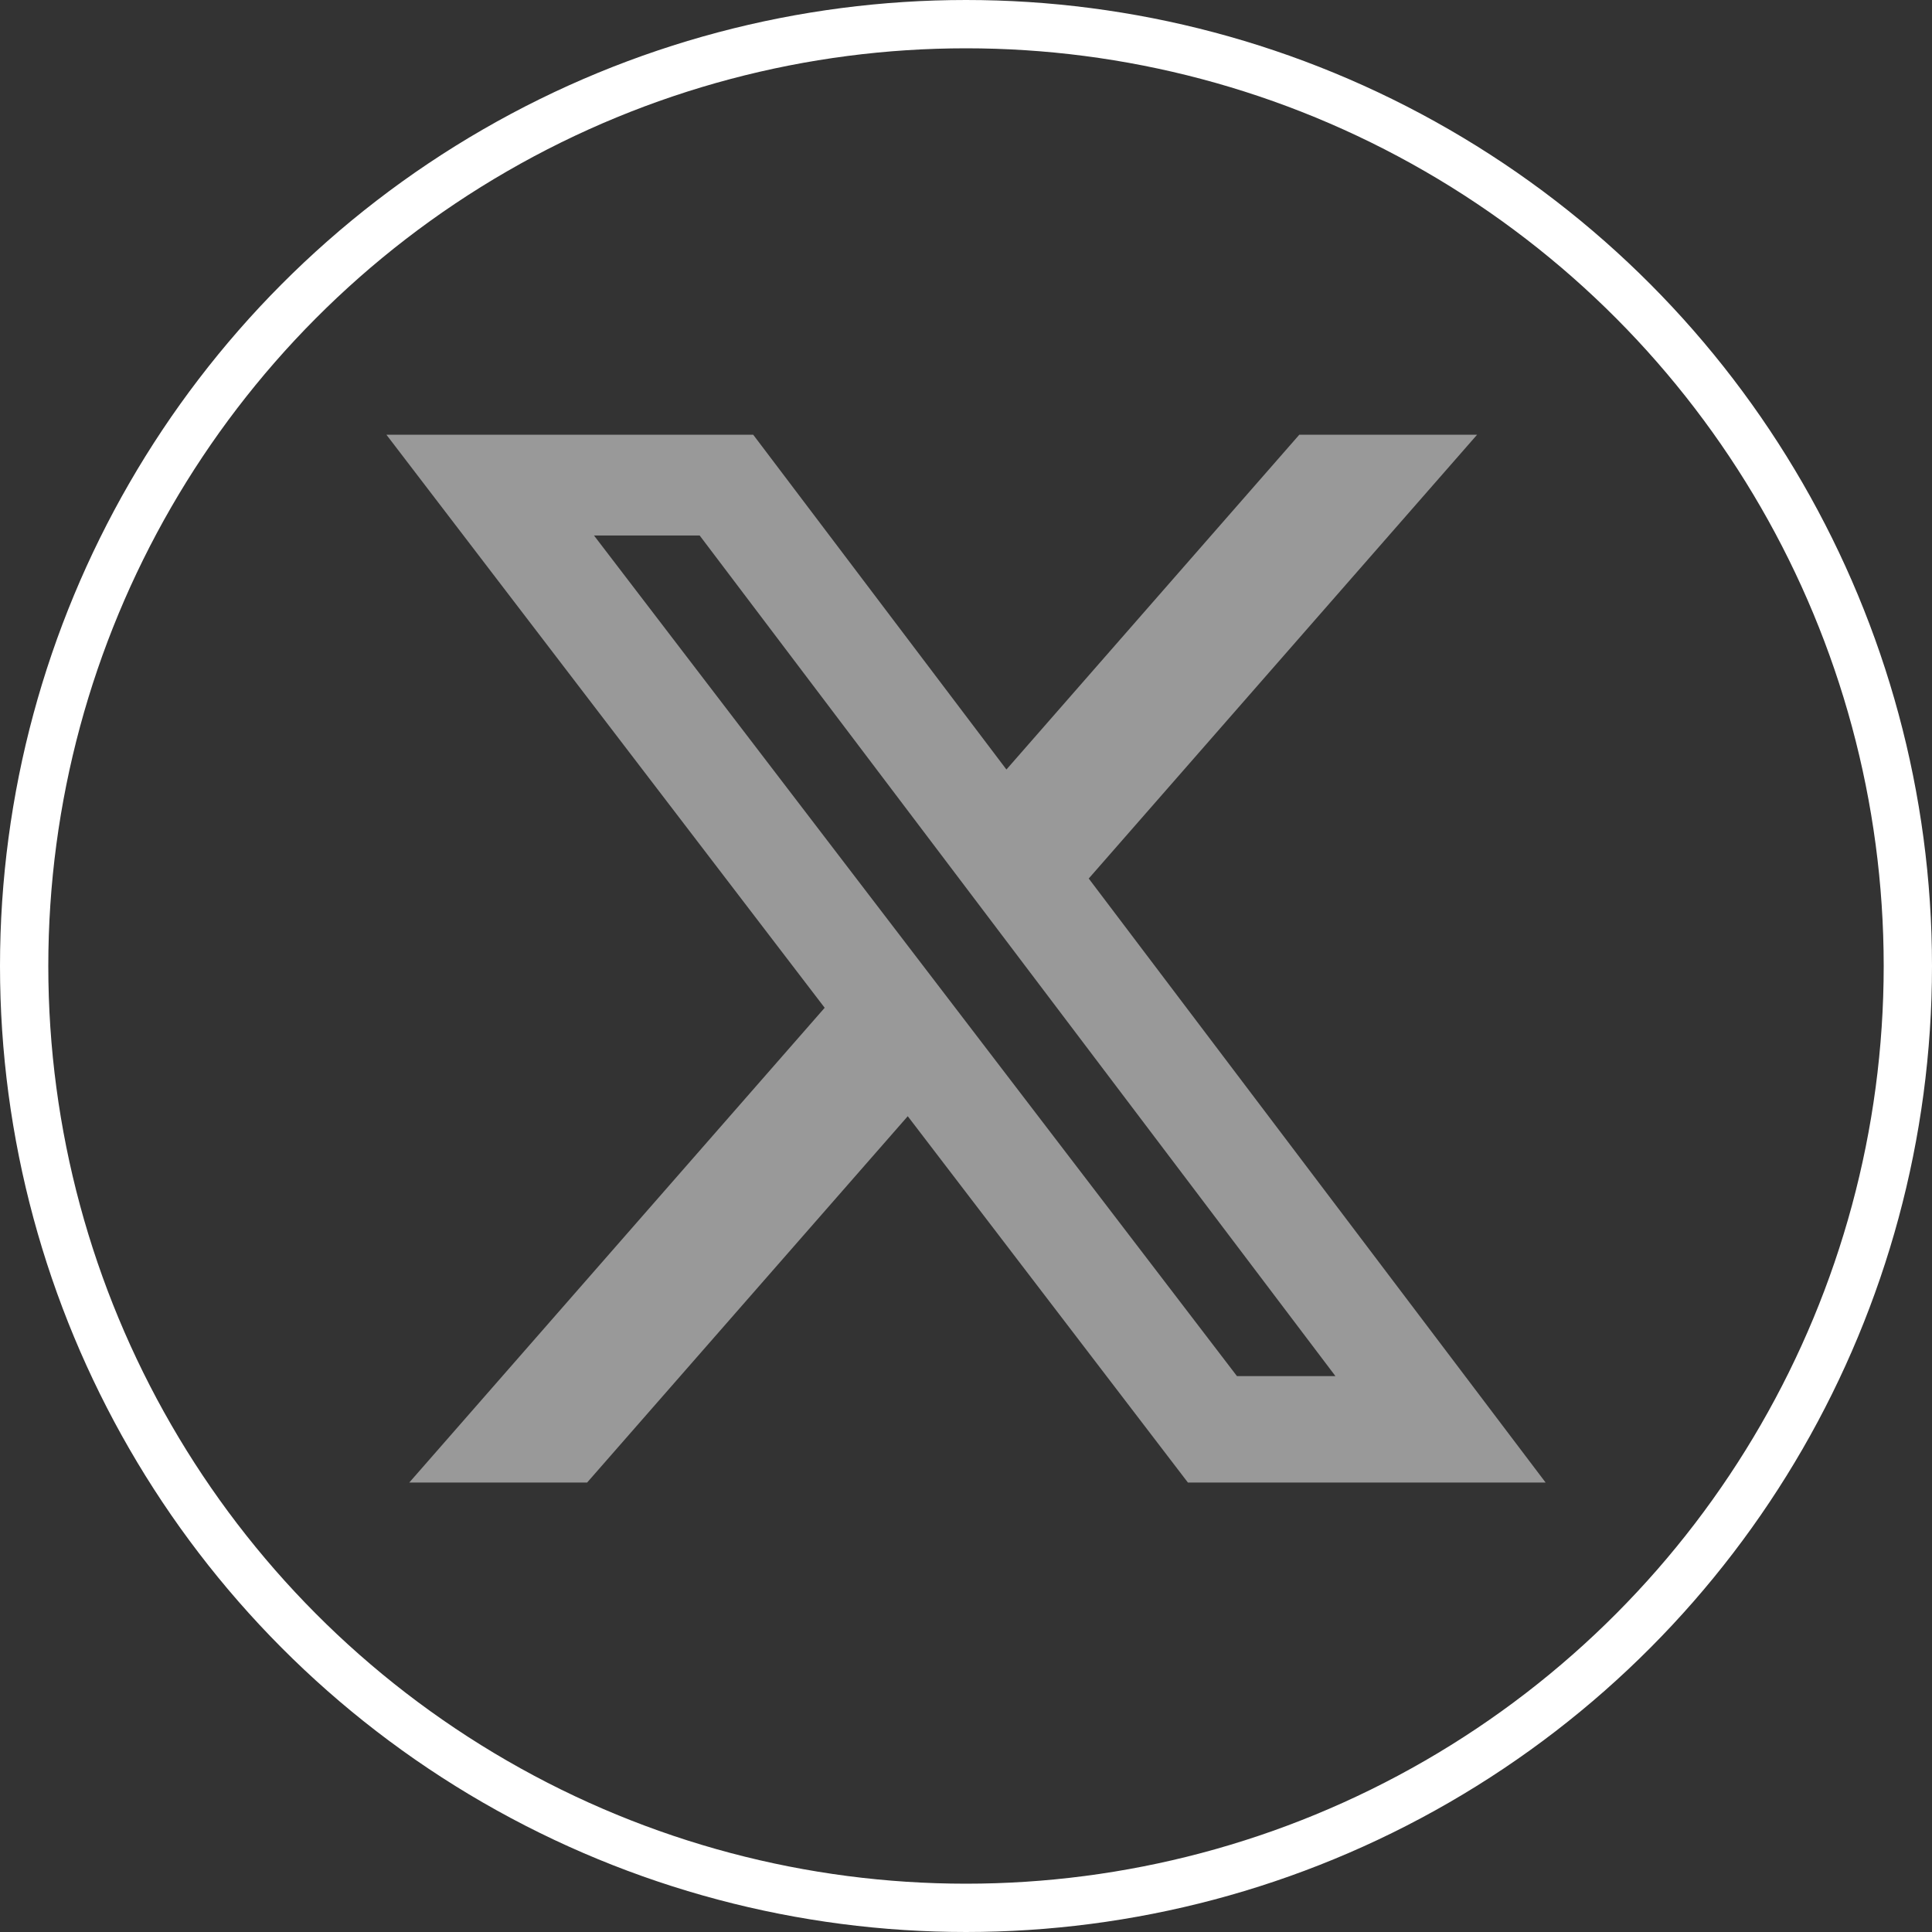 <svg width="40" height="40" viewBox="0 0 40 40" fill="none" xmlns="http://www.w3.org/2000/svg">
<rect x="0" y="0" width="40" height="40" fill="#333333" stroke="none"/>
<circle cx="20" cy="20" r="19.5" stroke="white"/>
<path opacity="0.5" d="M26.901 9H30.582L22.541 18.189L32 30.694H24.594L18.794 23.11L12.156 30.694H8.474L17.074 20.865L8 9H15.594L20.837 15.932L26.901 9ZM25.61 28.491H27.649L14.486 11.087H12.298L25.61 28.491Z" fill="white"/>
</svg>
